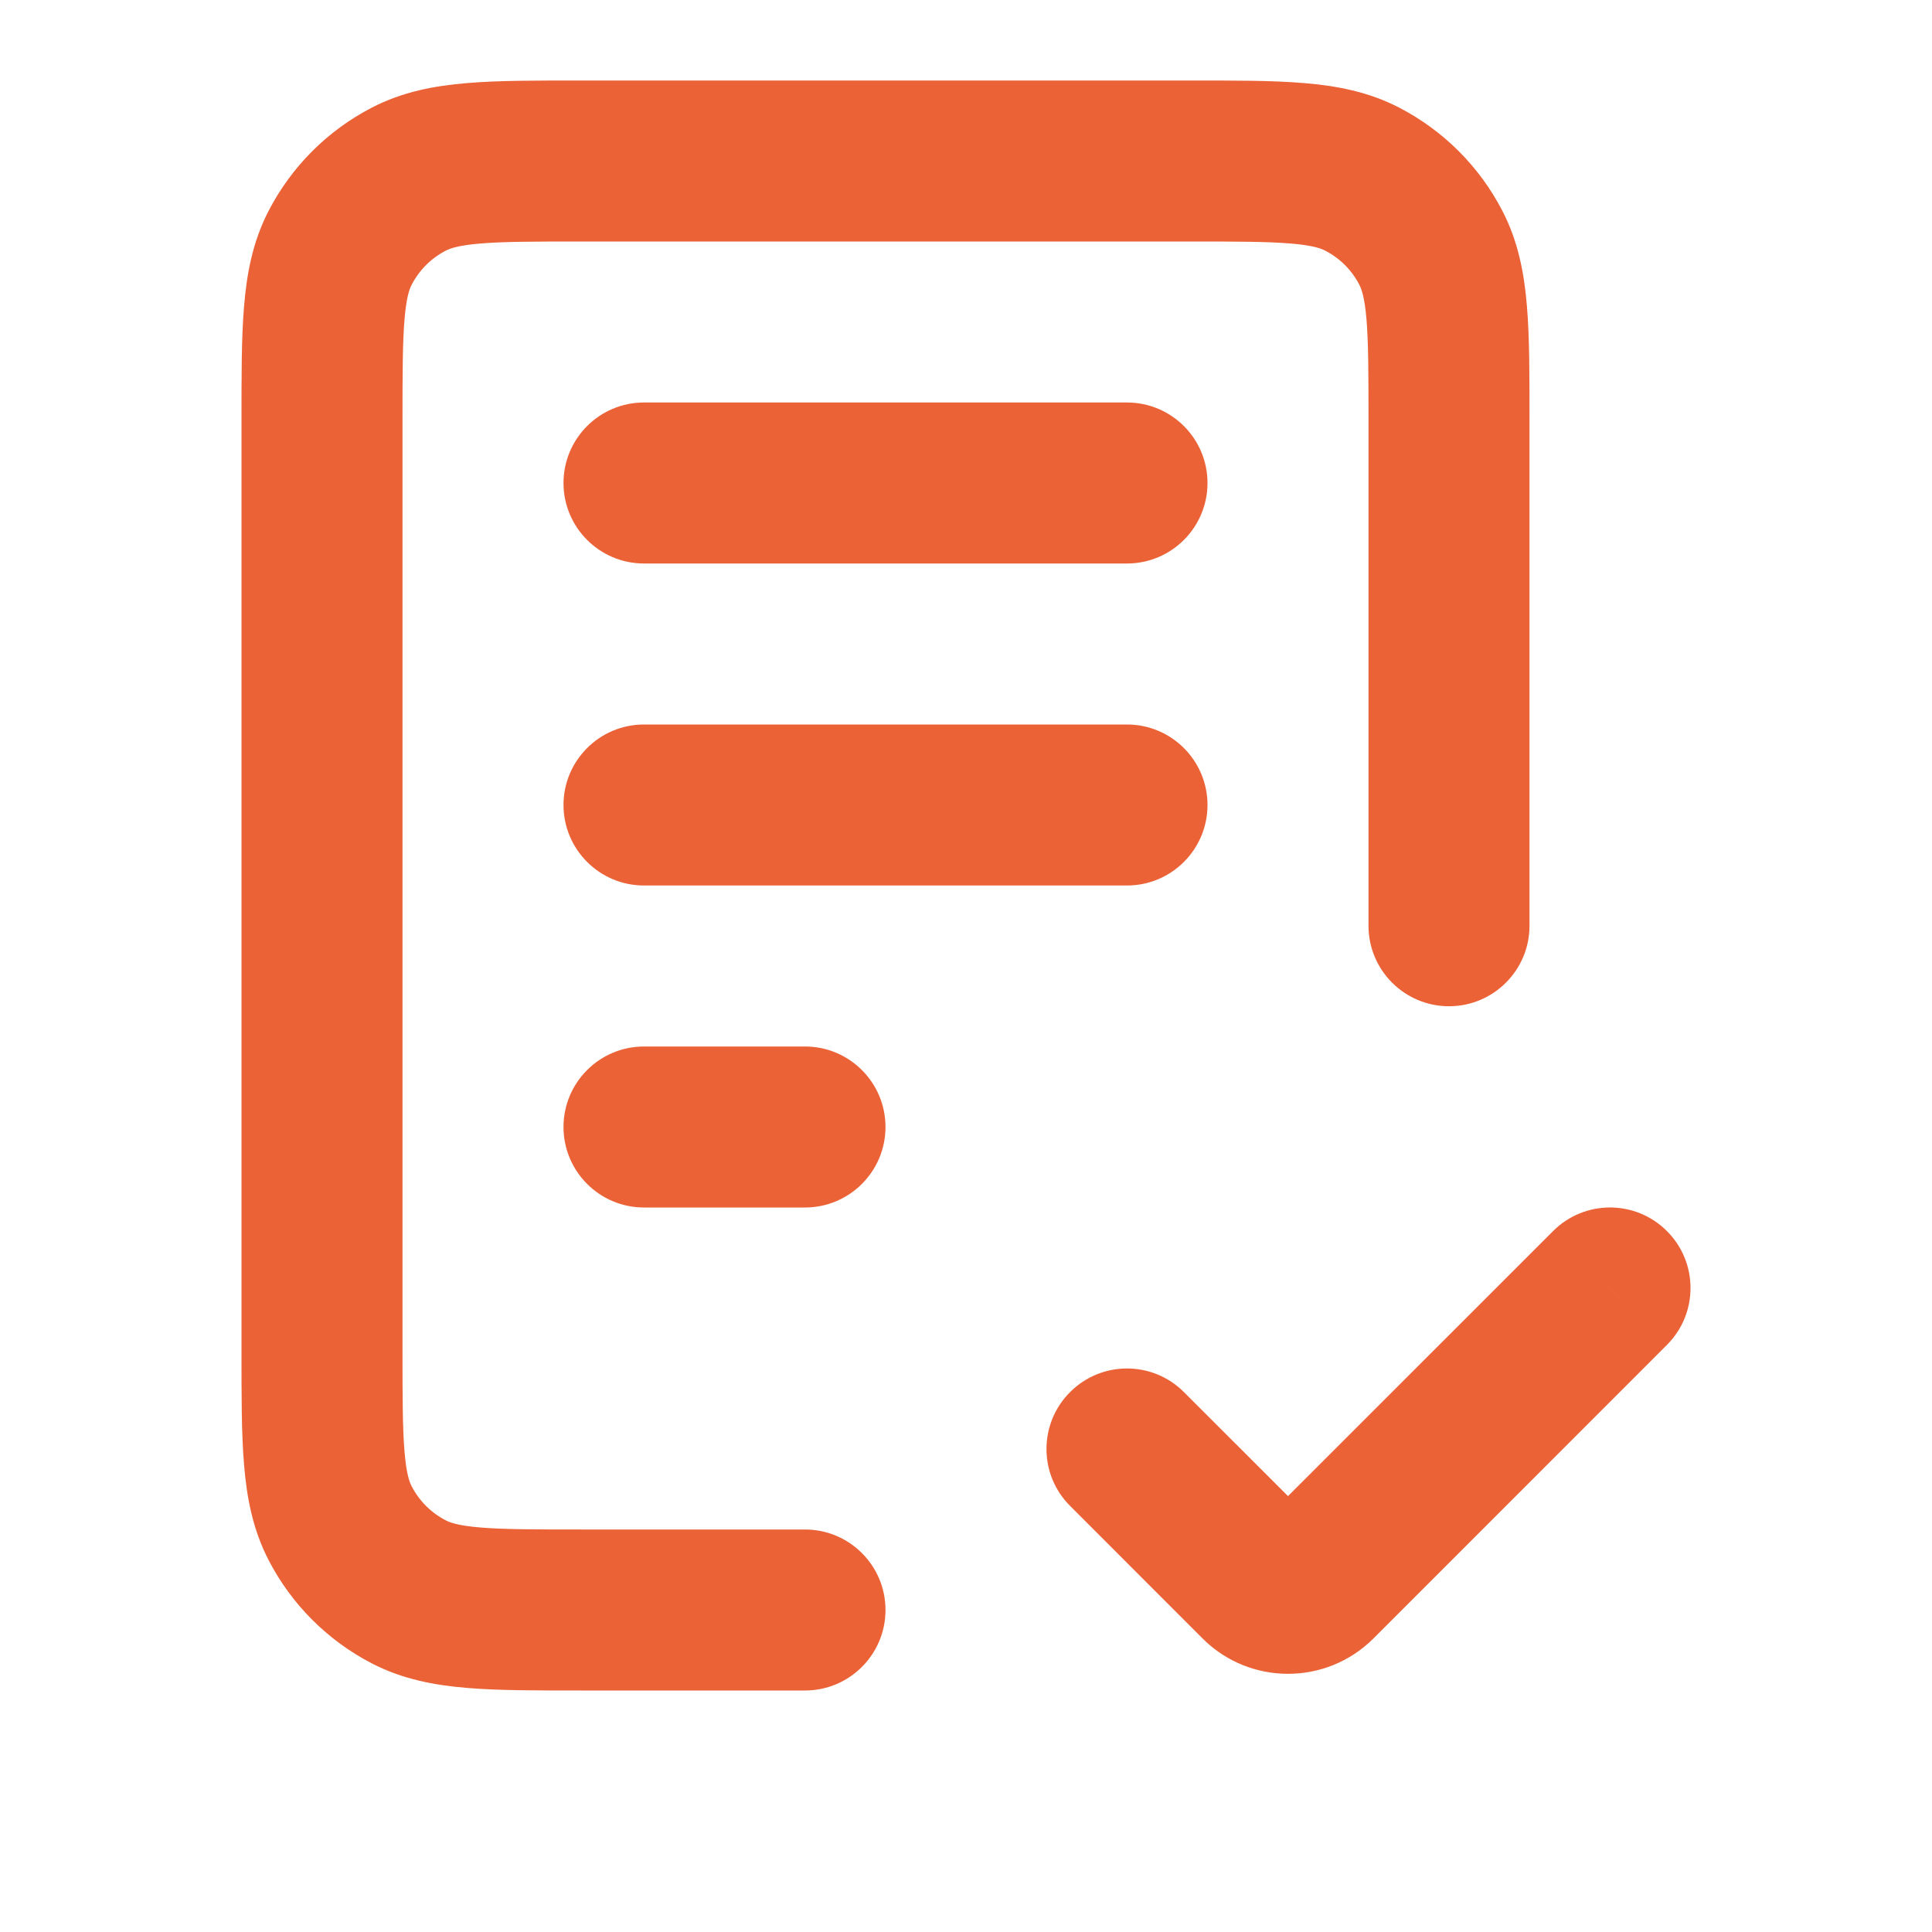 <svg width="24" height="24" viewBox="0 0 24 24" fill="none" xmlns="http://www.w3.org/2000/svg">
<path d="M8 13C7.448 13 7 13.448 7 14C7 14.552 7.448 15 8 15V13ZM10 15C10.552 15 11 14.552 11 14C11 13.448 10.552 13 10 13V15ZM8 9C7.448 9 7 9.448 7 10C7 10.552 7.448 11 8 11V9ZM14 11C14.552 11 15 10.552 15 10C15 9.448 14.552 9 14 9V11ZM8 5C7.448 5 7 5.448 7 6C7 6.552 7.448 7 8 7V5ZM14 7C14.552 7 15 6.552 15 6C15 5.448 14.552 5 14 5V7ZM17 11.5C17 12.052 17.448 12.5 18 12.5C18.552 12.5 19 12.052 19 11.5H17ZM10 21C10.552 21 11 20.552 11 20C11 19.448 10.552 19 10 19V21ZM5.078 19.775L5.539 18.887L5.539 18.887L5.078 19.775ZM4.225 18.922L3.338 19.383L3.338 19.383L4.225 18.922ZM16.922 2.225L16.461 3.113L16.461 3.113L16.922 2.225ZM17.775 3.078L16.887 3.539L16.887 3.539L17.775 3.078ZM5.078 2.225L4.617 1.338L4.617 1.338L5.078 2.225ZM4.225 3.078L3.338 2.617L3.338 2.617L4.225 3.078ZM20.707 16.707C21.098 16.317 21.098 15.683 20.707 15.293C20.317 14.902 19.683 14.902 19.293 15.293L20.707 16.707ZM15.646 19.646L14.939 20.354L14.939 20.354L15.646 19.646ZM14.707 17.293C14.317 16.902 13.683 16.902 13.293 17.293C12.902 17.683 12.902 18.317 13.293 18.707L14.707 17.293ZM8 14V15H10V14V13H8V14ZM8 10V11H14V10V9H8V10ZM8 6V7H14V6V5H8V6ZM7.22 2V3H14.78V2V1H7.22V2ZM18 5.22H17V11.5H18H19V5.22H18ZM10 20V19H7.22V20V21H10V20ZM4 16.78H5V5.22H4H3V16.78H4ZM7.22 20V19C6.634 19 6.255 18.999 5.967 18.975C5.691 18.952 5.589 18.913 5.539 18.887L5.078 19.775L4.617 20.662C5 20.861 5.4 20.935 5.802 20.968C6.192 21.001 6.667 21 7.22 21V20ZM4 16.78H3C3 17.333 2.999 17.808 3.032 18.198C3.065 18.6 3.139 19 3.338 19.383L4.225 18.922L5.113 18.461C5.087 18.411 5.048 18.309 5.025 18.033C5.001 17.745 5 17.366 5 16.78H4ZM5.078 19.775L5.539 18.887C5.356 18.793 5.207 18.644 5.113 18.461L4.225 18.922L3.338 19.383C3.622 19.931 4.069 20.378 4.617 20.662L5.078 19.775ZM14.78 2V3C15.366 3 15.745 3.001 16.033 3.025C16.309 3.048 16.411 3.087 16.461 3.113L16.922 2.225L17.383 1.338C17 1.139 16.6 1.065 16.198 1.032C15.808 0.999 15.333 1 14.78 1V2ZM18 5.22H19C19 4.667 19.001 4.192 18.968 3.802C18.935 3.4 18.861 3 18.662 2.617L17.775 3.078L16.887 3.539C16.913 3.589 16.952 3.691 16.975 3.967C16.999 4.255 17 4.634 17 5.22H18ZM16.922 2.225L16.461 3.113C16.644 3.207 16.793 3.356 16.887 3.539L17.775 3.078L18.662 2.617C18.378 2.069 17.931 1.622 17.383 1.338L16.922 2.225ZM7.22 2V1C6.667 1 6.192 0.999 5.802 1.032C5.4 1.065 5 1.139 4.617 1.338L5.078 2.225L5.539 3.113C5.589 3.087 5.691 3.048 5.967 3.025C6.255 3.001 6.634 3 7.22 3V2ZM4 5.22H5C5 4.634 5.001 4.255 5.025 3.967C5.048 3.691 5.087 3.589 5.113 3.539L4.225 3.078L3.338 2.617C3.139 3 3.065 3.4 3.032 3.802C2.999 4.192 3 4.667 3 5.22H4ZM5.078 2.225L4.617 1.338C4.069 1.622 3.622 2.069 3.338 2.617L4.225 3.078L5.113 3.539C5.207 3.356 5.356 3.207 5.539 3.113L5.078 2.225ZM16.354 19.646L17.061 20.354L20.707 16.707L20 16L19.293 15.293L15.646 18.939L16.354 19.646ZM15.646 19.646L16.354 18.939L14.707 17.293L14 18L13.293 18.707L14.939 20.354L15.646 19.646ZM16.354 19.646L15.646 18.939C15.842 18.744 16.158 18.744 16.354 18.939L15.646 19.646L14.939 20.354C15.525 20.939 16.475 20.939 17.061 20.354L16.354 19.646Z" fill="#EB6237"/>
</svg>
